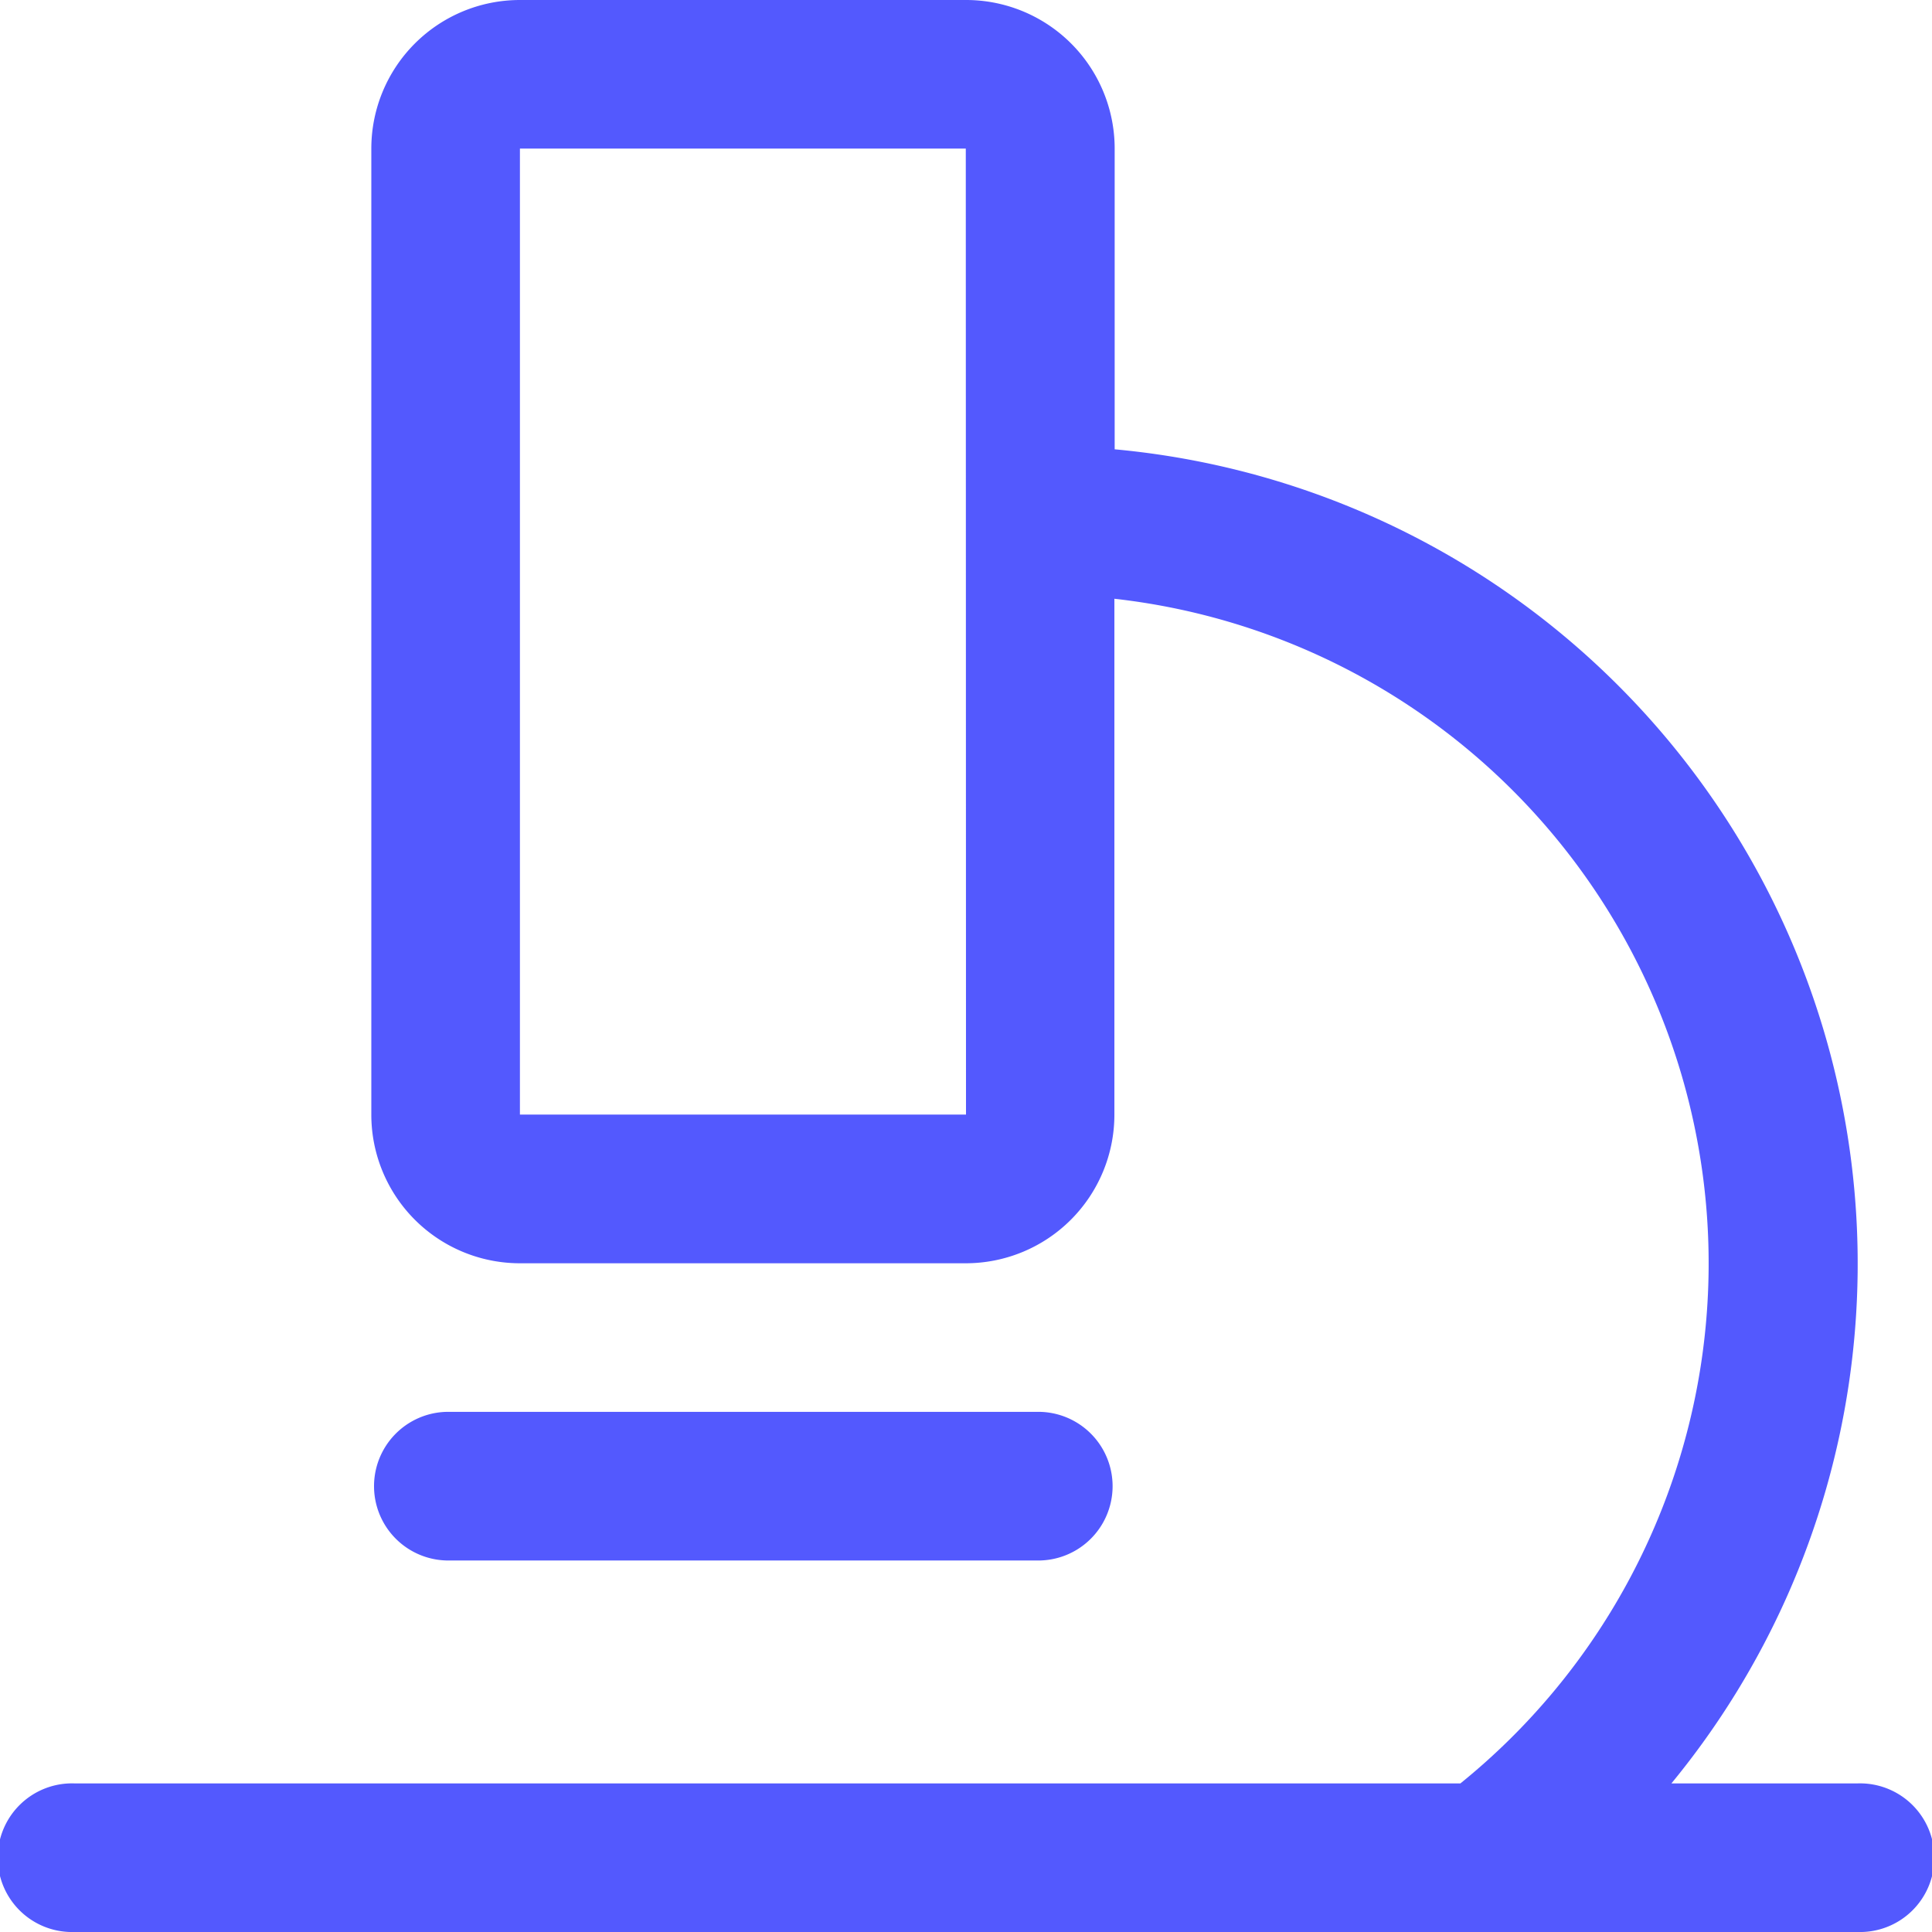 <svg xmlns="http://www.w3.org/2000/svg" width="27.498" height="27.499" viewBox="0 0 27.498 27.499"><path id="microscope" d="M50.441,41.383H47.789a11.641,11.641,0,0,0-7.924-18.988V18.115A2.115,2.115,0,0,0,37.749,16H31.4a2.115,2.115,0,0,0-2.115,2.115V31.864A2.115,2.115,0,0,0,31.4,33.98h6.346a2.115,2.115,0,0,0,2.115-2.115V24.522a9.519,9.519,0,0,1,4.925,16.861H25.058a1.058,1.058,0,1,0,0,2.115H50.441a1.058,1.058,0,1,0,0-2.115ZM37.749,31.864H31.4V18.115h6.346Zm-7.4,6.346a1.058,1.058,0,0,1,0-2.115h8.461a1.058,1.058,0,0,1,0,2.115Z" transform="translate(-24 -16)" fill="#5359fe"/></svg>
